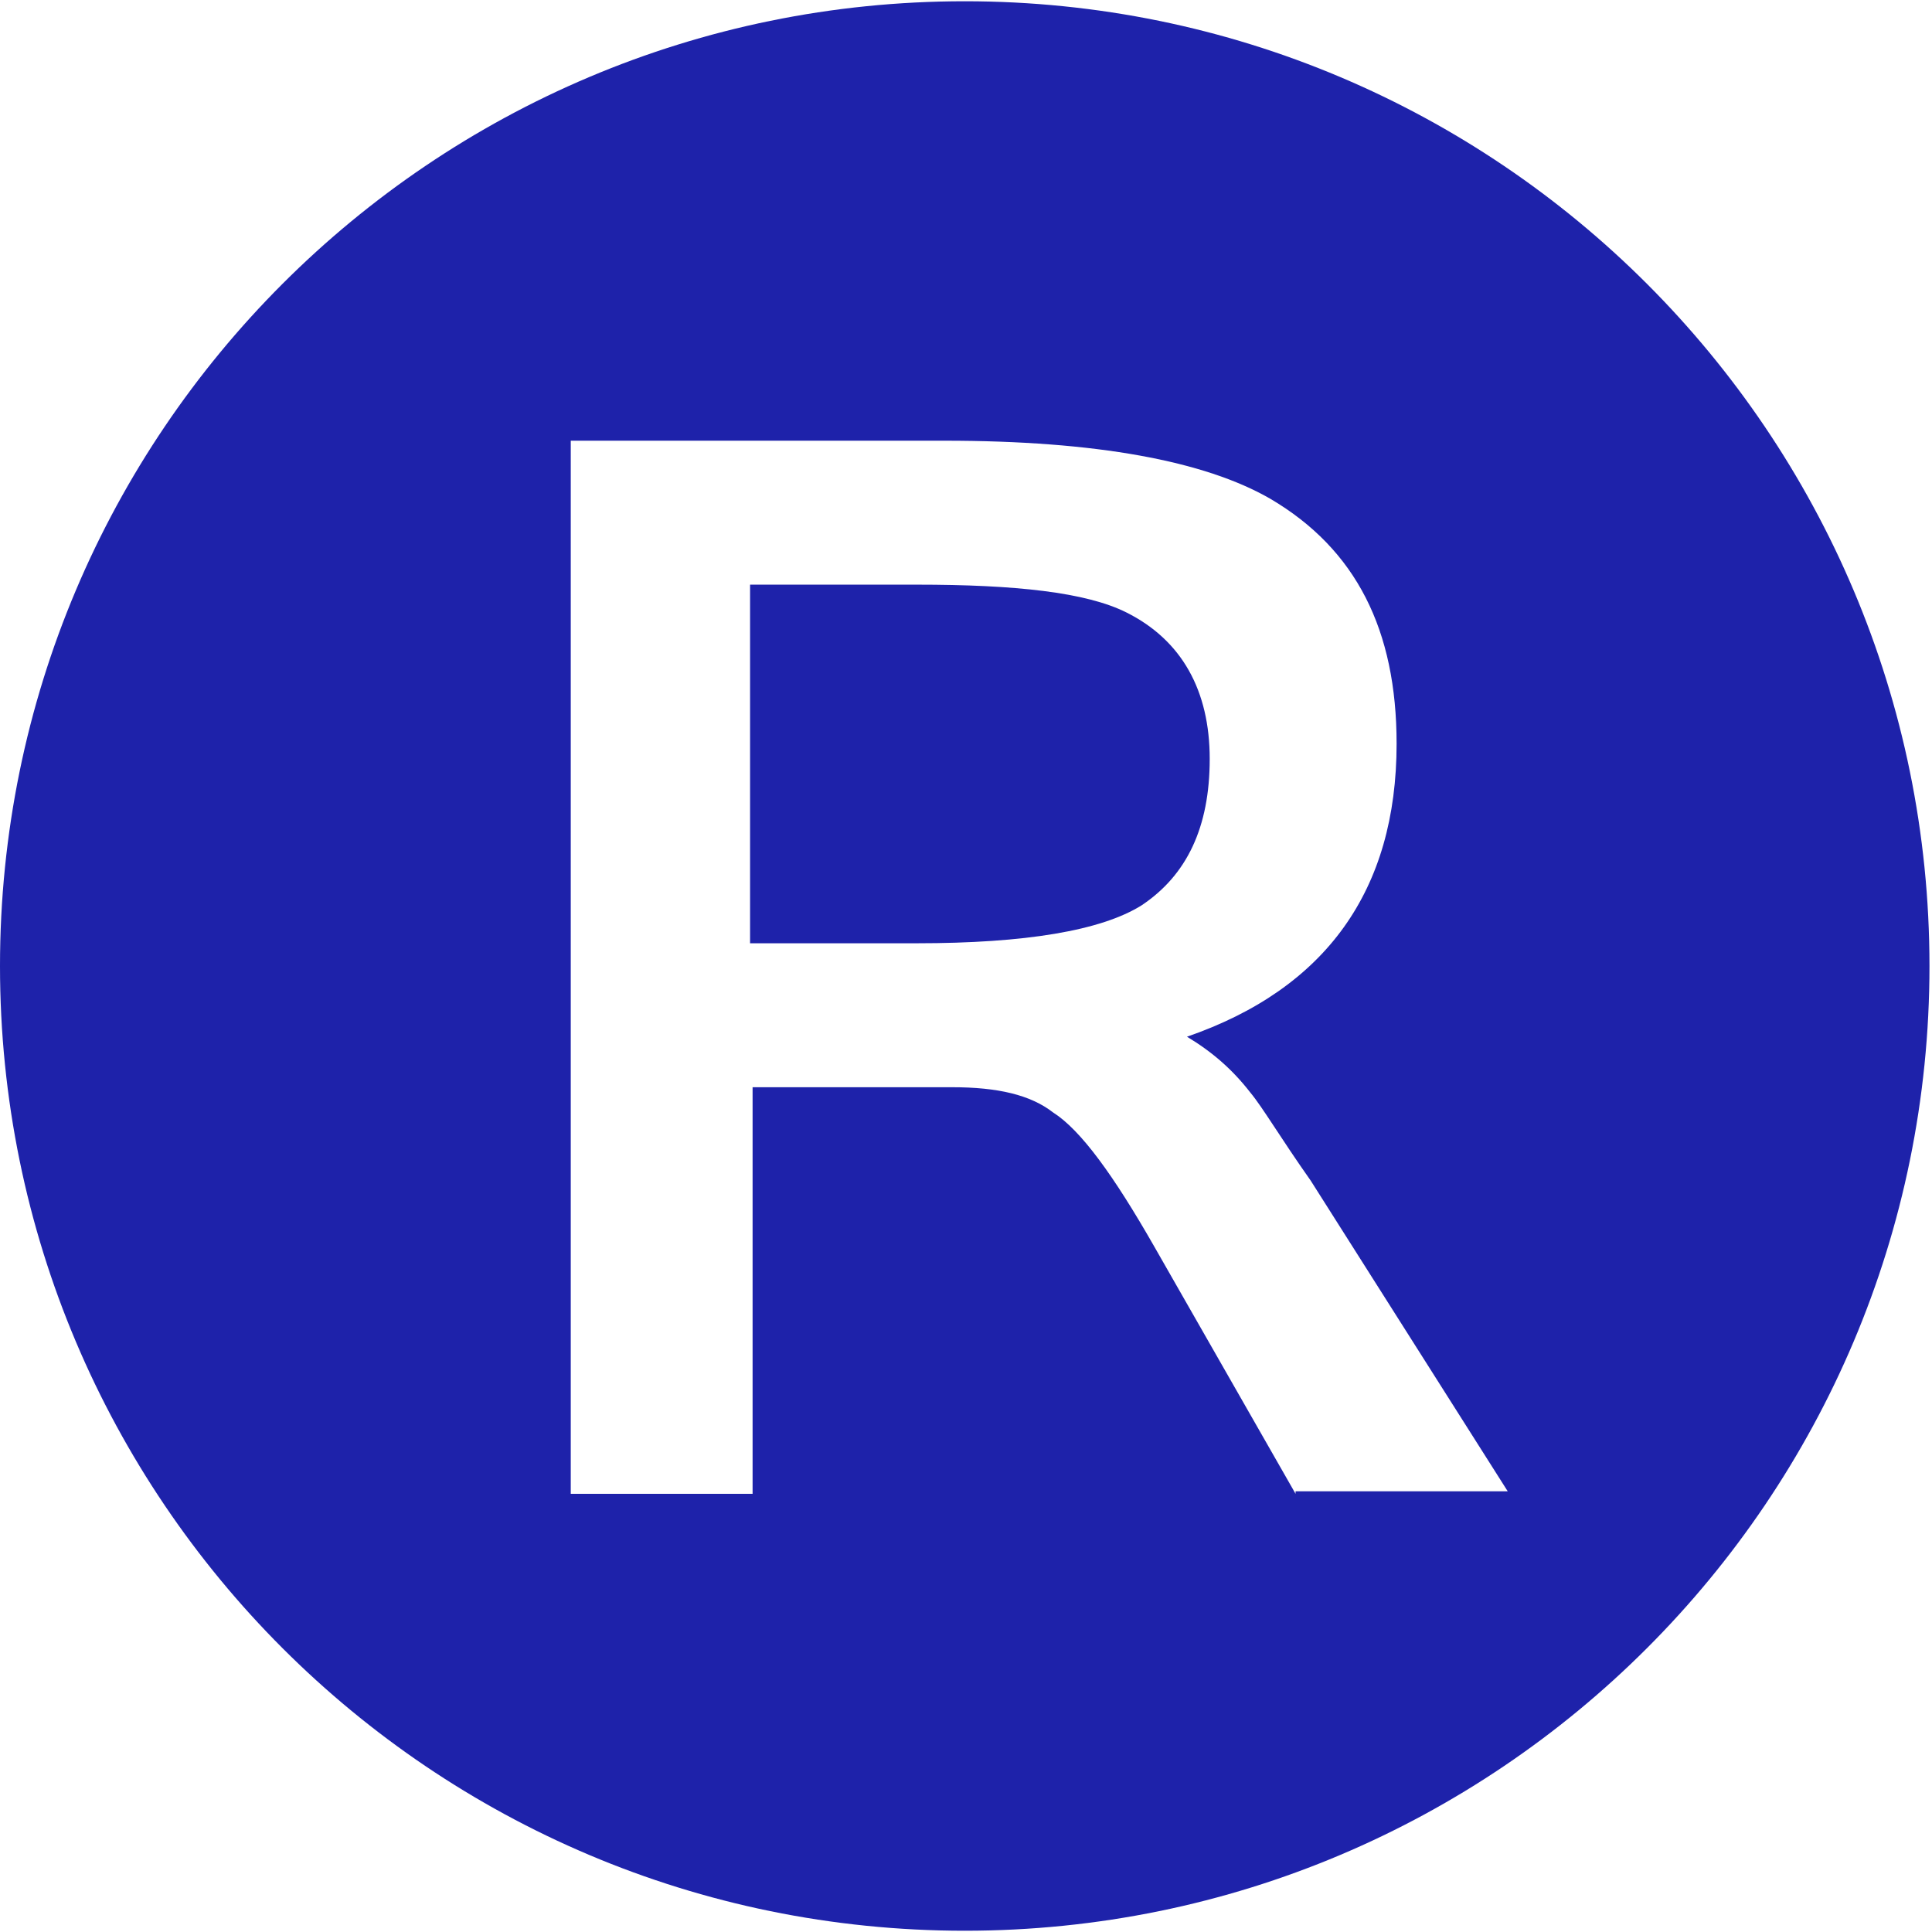 <?xml version="1.0" encoding="UTF-8"?><svg xmlns="http://www.w3.org/2000/svg" id="Layer_1" data-name="Layer 1" viewBox="0 0 7.65 7.64" aria-hidden="true" style="fill:url(#CerosGradient_id17d607396);" width="7px" height="7px">
  <defs><linearGradient class="cerosgradient" data-cerosgradient="true" id="CerosGradient_id17d607396" gradientUnits="userSpaceOnUse" x1="50%" y1="100%" x2="50%" y2="0%"><stop offset="0%" stop-color="#1E22AA"/><stop offset="100%" stop-color="#1E22AA"/></linearGradient><linearGradient/>
    <style>
      .cls-1 {
        fill: #1e22aa;
        stroke-width: 0px;
      }
    </style>
  </defs>
  <path class="cls-1" d="M3.82,0C1.71,0,0,1.71,0,3.82s1.71,3.82,3.82,3.82,3.82-1.71,3.82-3.82S5.93,0,3.82,0ZM5.13,5.91l-.56-.98c-.16-.28-.29-.46-.4-.53-.09-.07-.22-.1-.4-.1h-.79v1.61h-.72V1.74h1.48c.6,0,1.03.08,1.29.23.34.2.5.52.5.97,0,.58-.28.97-.83,1.16.1.06.18.13.25.22.05.06.12.18.24.35l.78,1.23h-.84Z" style="fill:url(#CerosGradient_id17d607396);"/>
  <path class="cls-1" d="M4.46,2.42c-.16-.08-.44-.11-.83-.11h-.66v1.42h.66c.43,0,.73-.05.89-.15.18-.12.27-.31.27-.58s-.11-.47-.33-.58Z" style="fill:url(#CerosGradient_id17d607396);"/>
</svg>
